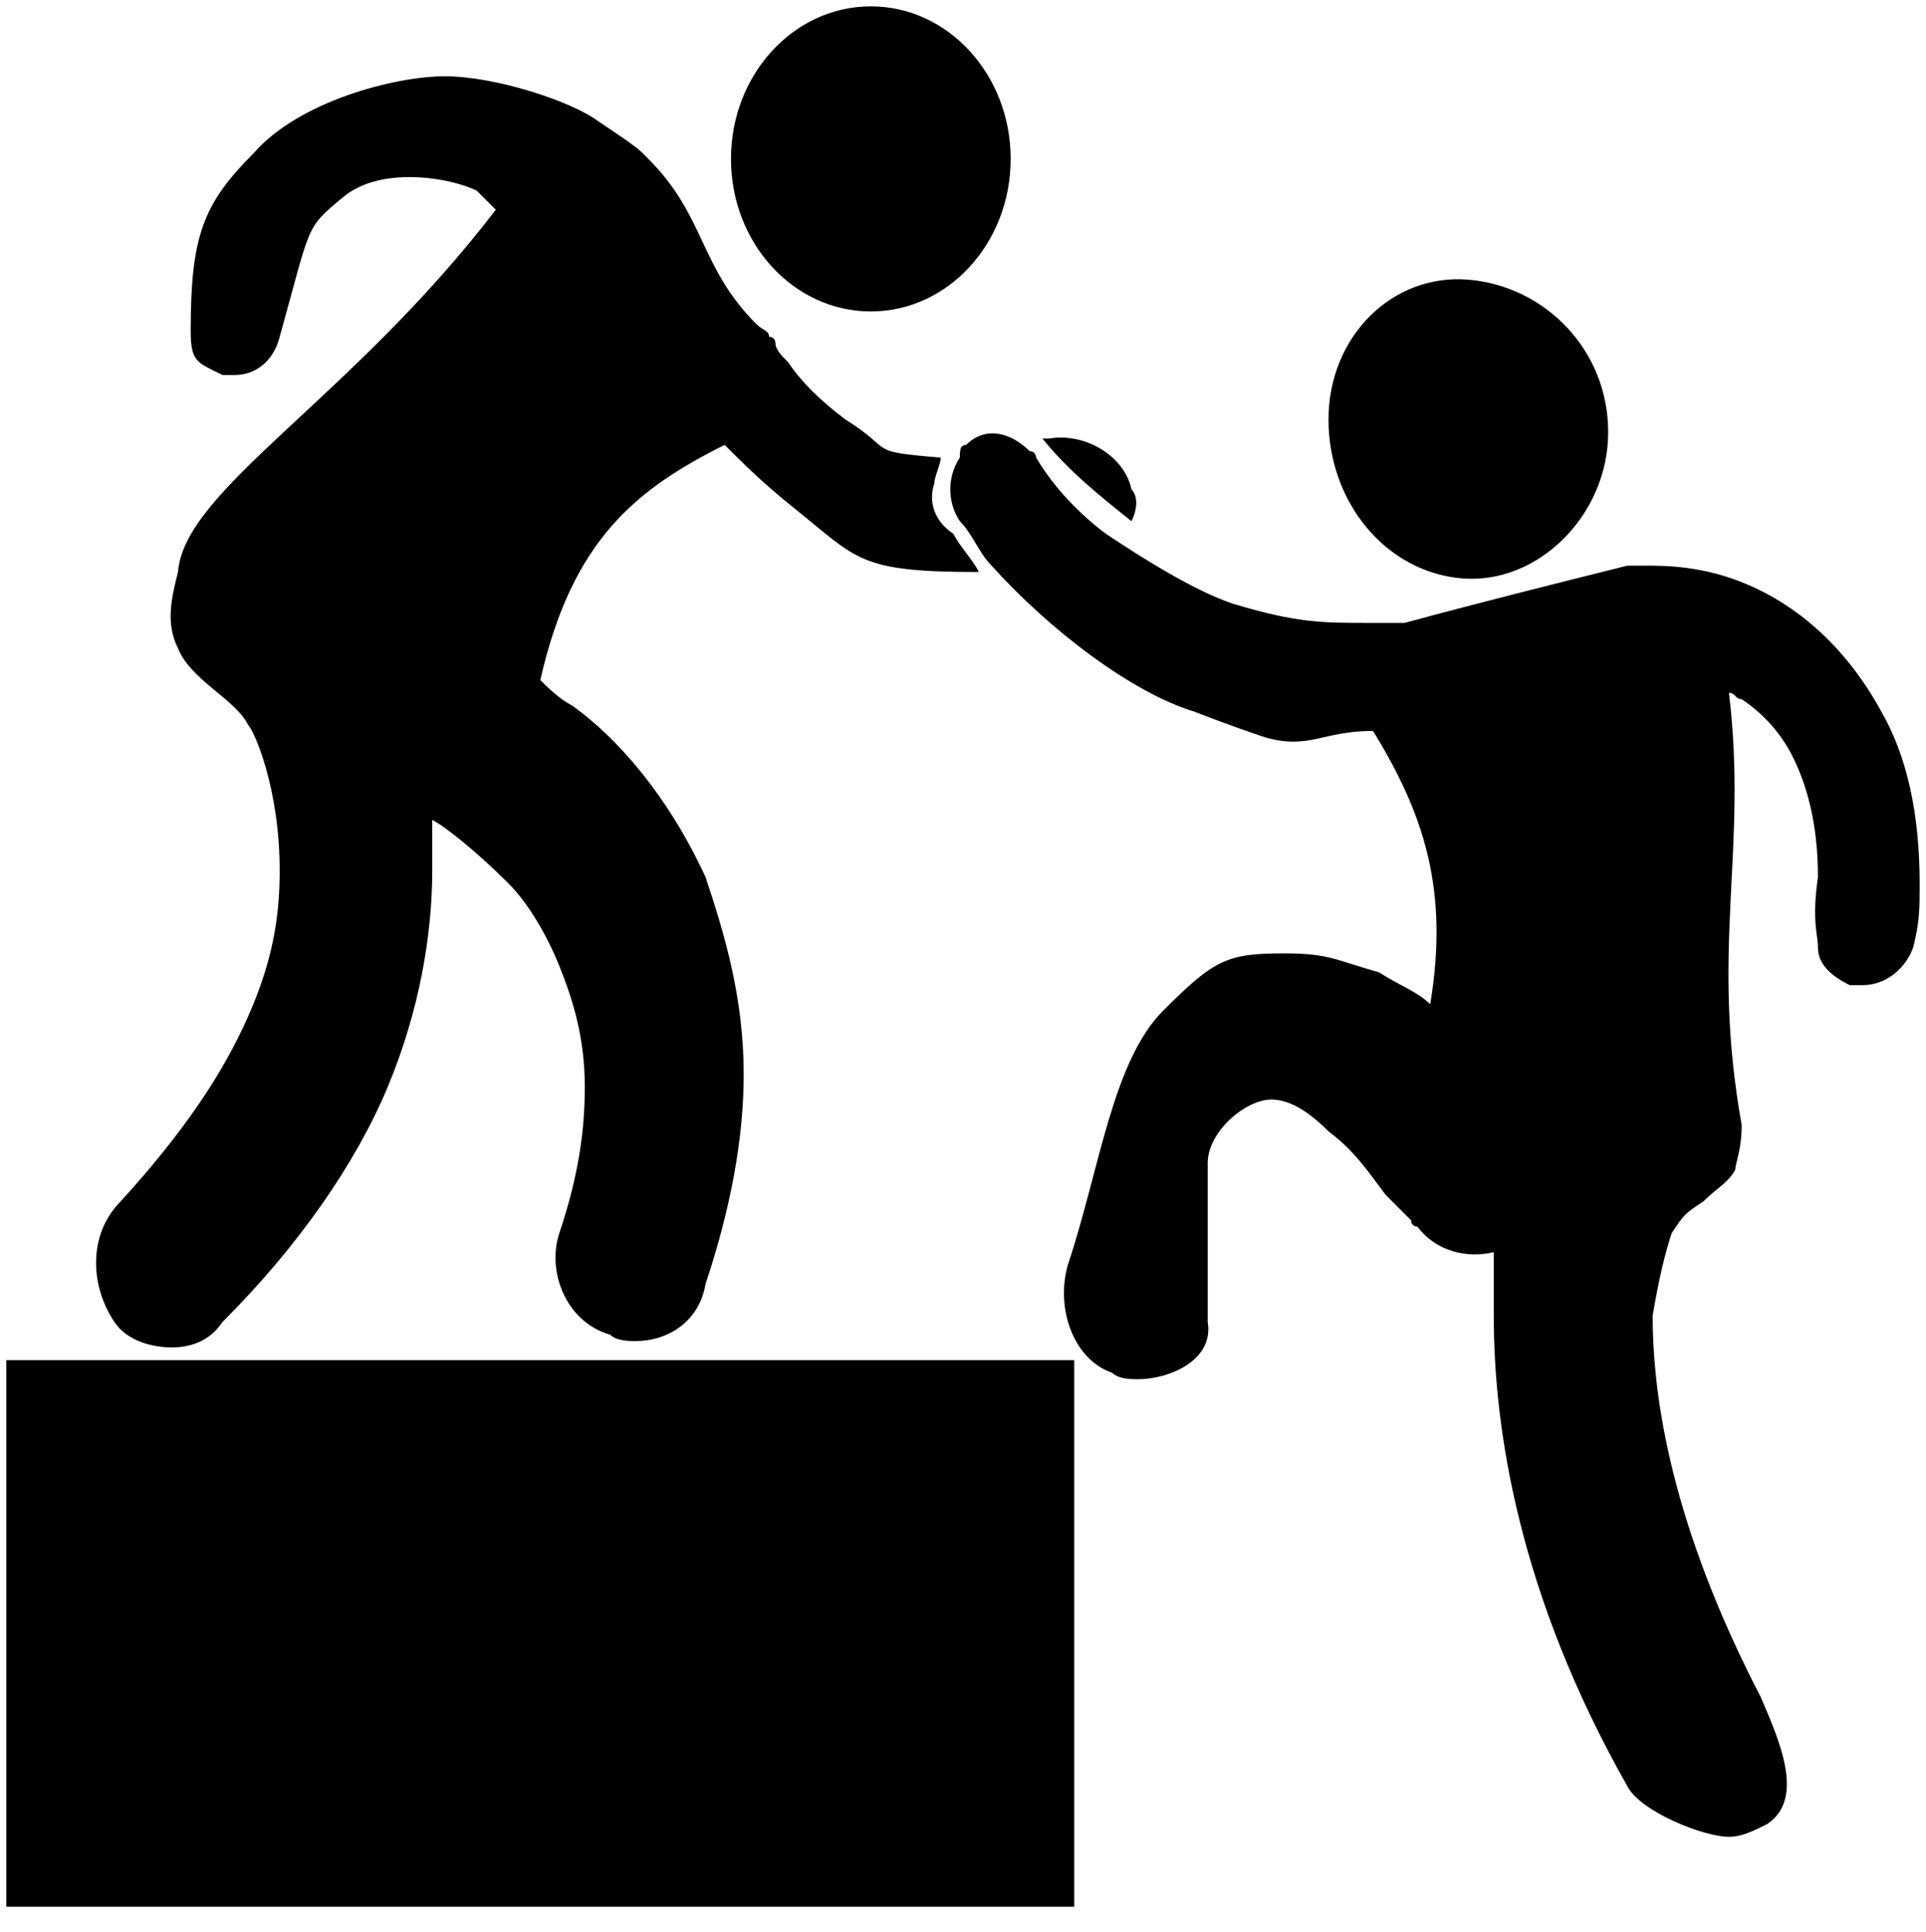 <?xml version="1.0" encoding="UTF-8"?>
<!-- Generator: Adobe Illustrator 28.1.0, SVG Export Plug-In . SVG Version: 6.00 Build 0)  -->
<svg xmlns="http://www.w3.org/2000/svg" xmlns:xlink="http://www.w3.org/1999/xlink" version="1.1" id="Layer_3" x="0px" y="0px" viewBox="0 0 30.3 30.4" style="enable-background:new 0 0 30.3 30.4;" xml:space="preserve">
<path d="M17.8,8.2c0.1-0.2,0.1-0.4,0-0.5c-0.1-0.5-0.7-0.9-1.3-0.8c0,0-0.1,0-0.1,0C16.8,7.4,17.3,7.8,17.8,8.2z"></path>
<path d="M14.7,7.6c0-0.1,0.1-0.3,0.1-0.4c-1.2-0.1-0.7-0.1-1.5-0.6c-0.4-0.3-0.7-0.6-0.9-0.9c-0.1-0.1-0.2-0.2-0.2-0.3  c0,0,0-0.1-0.1-0.1c0,0,0,0,0,0c0-0.1-0.1-0.1-0.2-0.2c-0.9-0.9-0.8-1.7-1.7-2.6c0,0-0.1-0.1-0.1-0.1C10,2.3,9.7,2.1,9.4,1.9  C9,1.6,7.8,1.2,7,1.2c-0.8,0-2.3,0.4-3,1.2C3.2,3.2,3,3.7,3,5.2c0,0.5,0.1,0.5,0.5,0.7c0.1,0,0.2,0,0.2,0c0.3,0,0.6-0.2,0.7-0.6  c0.5-1.8,0.4-1.7,1-2.2C6,2.6,7.1,2.8,7.5,3c0.1,0.1,0.2,0.2,0.3,0.3c-2.3,3-4.9,4.4-5,5.7c-0.1,0.4-0.2,0.8,0,1.2  c0.2,0.5,0.9,0.8,1.1,1.2l0,0c0,0,0,0,0,0h0c0.1,0.1,0.5,1,0.5,2.3c0,0.7-0.1,1.4-0.5,2.3c-0.4,0.9-1,1.8-2,2.9  c-0.5,0.5-0.5,1.3-0.1,1.9c0.2,0.3,0.6,0.4,0.9,0.4c0.3,0,0.6-0.1,0.8-0.4c1.2-1.2,2.1-2.5,2.6-3.7c0.5-1.2,0.7-2.4,0.7-3.4  c0-0.3,0-0.6,0-0.8c0.2,0.1,0.7,0.5,1.2,1c0.3,0.3,0.6,0.8,0.8,1.3c0.2,0.5,0.4,1.1,0.4,1.9c0,0.7-0.1,1.4-0.4,2.3  C8.6,20,8.9,20.8,9.6,21c0.1,0.1,0.3,0.1,0.4,0.1c0.5,0,1-0.3,1.1-0.9c0.4-1.2,0.6-2.3,0.6-3.3c0-1.2-0.3-2.2-0.6-3.1  c-0.6-1.3-1.4-2.2-2.1-2.7c-0.2-0.1-0.4-0.3-0.5-0.4C9,8.5,10,7.7,11.4,7c0.3,0.3,0.6,0.6,1.1,1c1,0.8,1,1,2.9,1  c-0.1-0.2-0.3-0.4-0.4-0.6C14.7,8.2,14.6,7.9,14.7,7.6z"></path>
<ellipse cx="13.7" cy="2.5" rx="2.2" ry="2.4"></ellipse>
<path d="M20.9,6.6c0-1.3,1-2.3,2.2-2.2c1.2,0.1,2.2,1.1,2.2,2.4c0,1.3-1.1,2.4-2.3,2.3S20.9,7.9,20.9,6.6z"></path>
<path d="M27.5,9.2c-0.7-0.3-1.3-0.3-1.6-0.3c-0.1,0-0.2,0-0.3,0c-1.2,0.3-2.4,0.6-3.5,0.9c-0.1,0-0.3,0-0.6,0c-0.7,0-1.1,0-2.1-0.3  c0,0,0,0,0,0c-0.6-0.2-1.4-0.7-2-1.1c-0.4-0.3-0.8-0.7-1.1-1.2c0,0,0-0.1-0.1-0.1c-0.3-0.3-0.7-0.4-1-0.1c-0.1,0-0.1,0.1-0.1,0.2  c-0.2,0.3-0.2,0.7,0,1c0.2,0.2,0.3,0.5,0.5,0.7c0.9,1,2.2,2,3.2,2.3c0,0,0.5,0.2,1.1,0.4c0.7,0.2,0.9-0.1,1.7-0.1c0,0,0,0,0,0  c0.8,1.3,1.2,2.5,0.9,4.3c-0.2-0.2-0.5-0.3-0.8-0.5C21,15.1,20.9,15,20.2,15c-0.9,0-1.1,0.1-1.9,0.9c-0.8,0.8-1,2.5-1.5,4  c-0.2,0.7,0.1,1.5,0.7,1.7c0.1,0.1,0.3,0.1,0.4,0.1c0.5,0,1.2-0.3,1.1-0.9c0-1.2,0-2.1,0-2.5c0-0.5,0.6-1,1-1c0.3,0,0.6,0.2,0.9,0.5  c0.4,0.3,0.6,0.6,0.9,1c0.2,0.2,0.3,0.3,0.4,0.4c0,0.1,0.1,0.1,0.1,0.1c0,0,0,0,0,0c0,0,0,0,0,0c0,0,0,0,0,0  c0.3,0.4,0.8,0.5,1.2,0.4c0,0.3,0,0.6,0,1c0,1.8,0.4,4.4,2.1,7.4c0.2,0.4,1.2,0.8,1.6,0.8c0.2,0,0.4-0.1,0.6-0.2  c0.6-0.4,0.2-1.3-0.1-2c-1.4-2.7-1.7-4.7-1.7-6c0.1-0.6,0.2-1,0.3-1.3c0.2-0.3,0.2-0.3,0.5-0.5c0.2-0.2,0.4-0.3,0.5-0.5  c0-0.1,0.1-0.3,0.1-0.7c-0.5-2.8,0.1-4.3-0.2-6.8c0.1,0,0.1,0.1,0.2,0.1c0.3,0.2,0.6,0.5,0.8,0.9c0.2,0.4,0.4,1,0.4,1.9  c-0.1,0.7,0,0.9,0,1.1c0,0.2,0.1,0.4,0.5,0.6c0.1,0,0.1,0,0.2,0c0.4,0,0.7-0.3,0.8-0.6c0.1-0.4,0.1-0.6,0.1-1c0-1.1-0.2-2-0.6-2.7  C29,10.1,28.2,9.5,27.5,9.2z"></path>
<rect x="0.1" y="21.4" width="16.8" height="8.6"></rect>
</svg>
